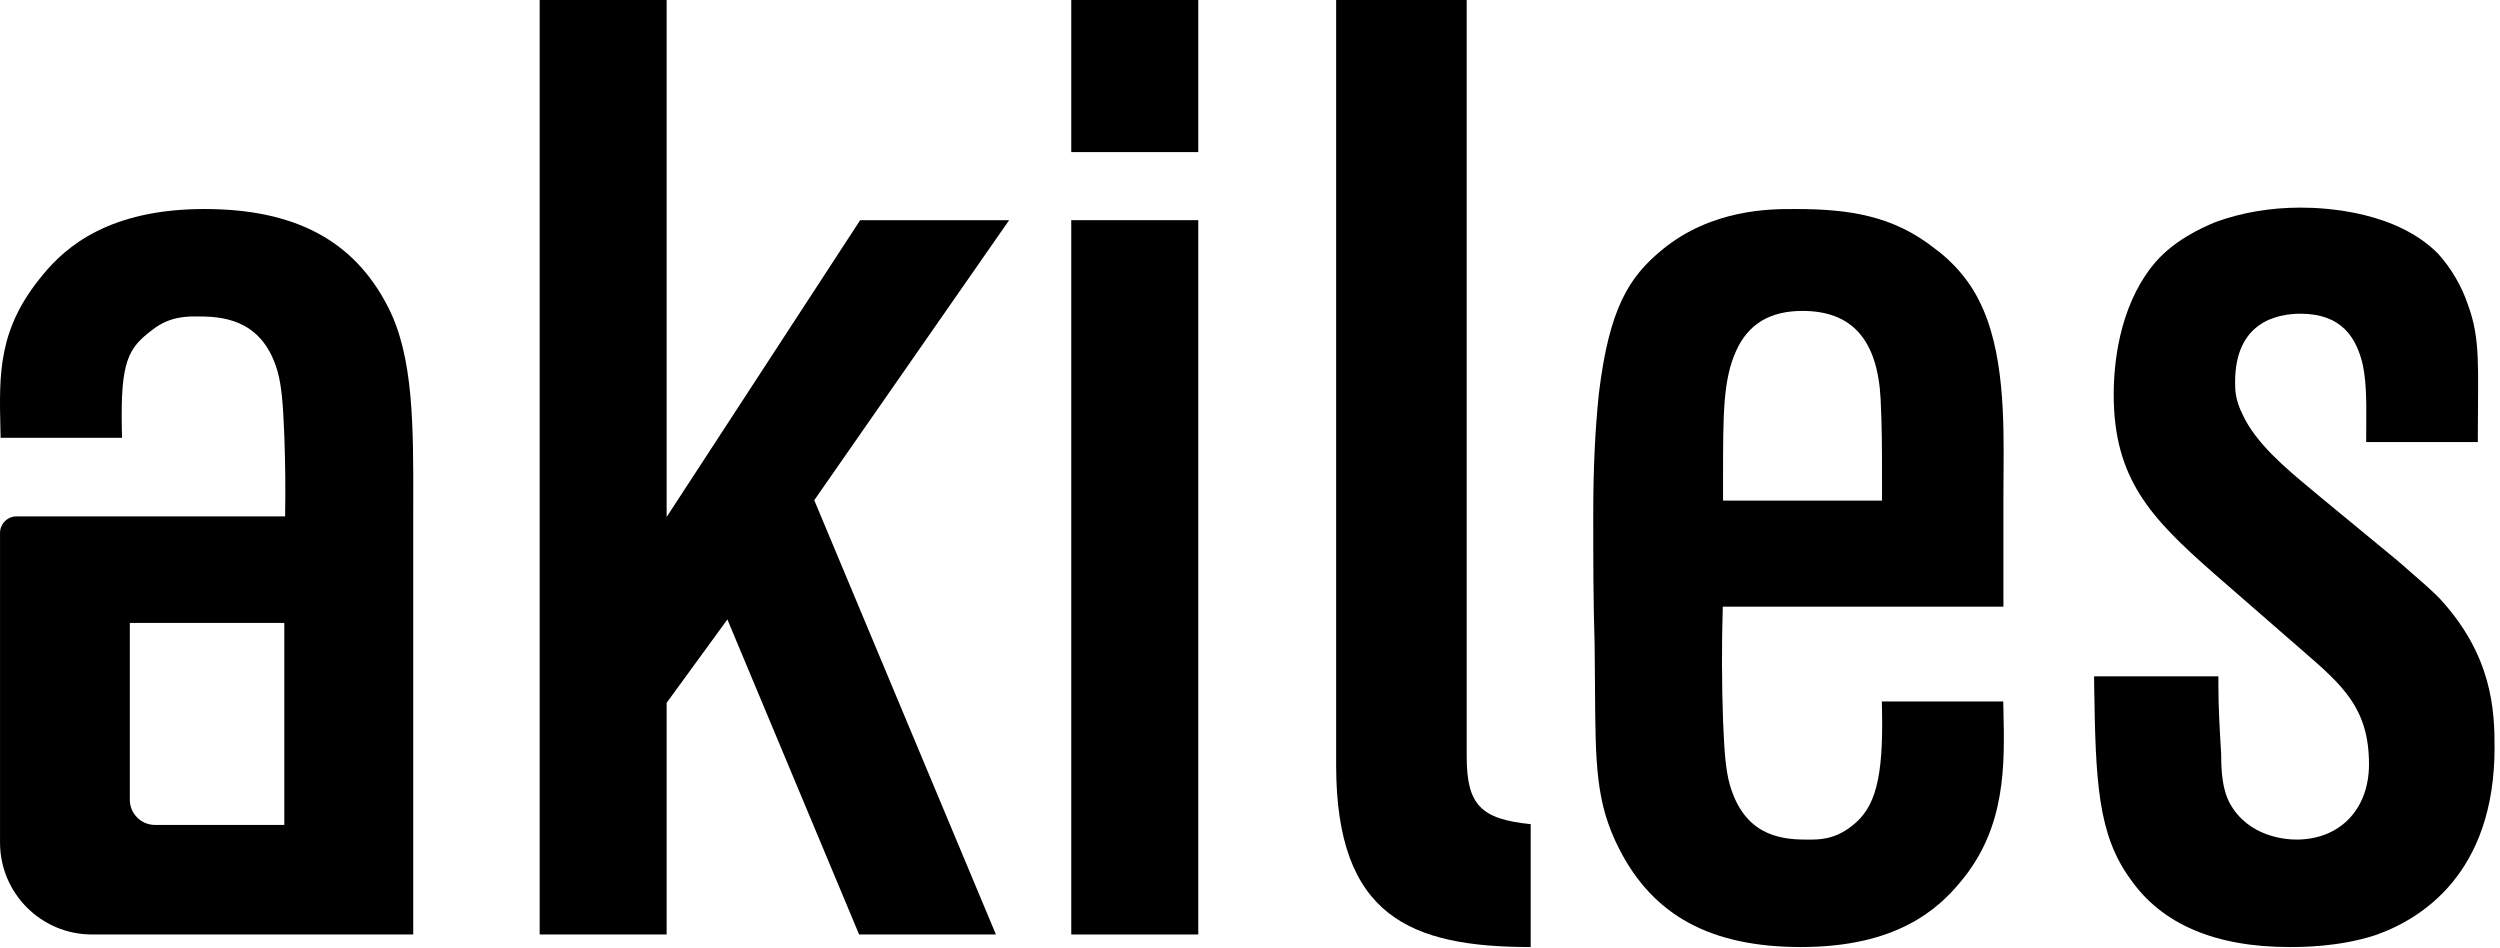 <svg version="1.1" viewBox="0 0 87 33" xmlns:xlink="http://www.w3.org/1999/xlink" xmlns="http://www.w3.org/2000/svg" alt="akiles logo" class="ak-icon"><g xmlns="http://www.w3.org/2000/svg" id="pages" stroke="none" stroke-width="1" fill="currentColor" fill-rule="evenodd"><g id="Home/-Productos" transform="translate(-81, -16)" fill="currentColor"><g id="Group" transform="translate(81, 16)"><polygon id="Fill-1" points="29.934 7.662 23.199 17.991 23.199 0 18.78 0 18.78 32.52 23.199 32.52 23.199 24.458 25.313 21.557 29.897 32.52 34.658 32.52 28.336 17.407 35.118 7.662"/><polygon id="Fill-2" points="37.28 32.52 41.7 32.52 41.7 7.662 37.28 7.662"/><polygon id="Fill-3" points="37.28 5.293 41.7 5.293 41.7 0 37.28 0"/><path d="M69.713,24.411 L65.488,24.411 L65.494,24.709 C65.543,27.069 65.269,28.124 64.438,28.747 C63.841,29.225 63.282,29.221 62.911,29.217 L62.825,29.217 C61.856,29.217 60.68,28.998 60.194,27.296 C60.052,26.777 60.008,26.192 59.962,25.081 C59.916,23.765 59.913,22.431 59.953,21.112 L69.719,21.112 L69.719,17.227 C69.719,17.005 69.722,16.774 69.723,16.535 C69.738,14.598 69.757,12.188 68.864,10.445 C68.375,9.468 67.627,8.862 67.321,8.643 C65.885,7.507 64.349,7.274 62.485,7.274 L62.415,7.274 C61.63,7.273 59.561,7.268 57.832,8.7 C56.688,9.645 56,10.722 55.64,13.701 C55.507,14.992 55.445,16.329 55.445,17.907 C55.445,19.389 55.445,20.921 55.493,22.425 C55.5,22.966 55.503,23.458 55.506,23.911 C55.522,26.599 55.53,27.948 56.35,29.545 C57.537,31.873 59.548,32.957 62.679,32.957 C65.988,32.957 67.441,31.649 68.244,30.667 C69.815,28.783 69.764,26.612 69.719,24.696 L69.713,24.411 Z M59.962,16.693 C59.962,14.375 59.962,13.212 60.421,12.202 C60.844,11.272 61.598,10.82 62.728,10.82 C64.451,10.82 65.34,11.825 65.446,13.893 C65.494,14.807 65.494,15.766 65.494,16.693 L65.494,17.42 L59.962,17.42 L59.962,16.693 Z" id="Fill-4"/><path d="M84.889,20.815 L84.882,20.807 C84.59,20.515 84.286,20.252 83.965,19.974 C83.799,19.831 83.631,19.685 83.453,19.526 L80.688,17.246 C80.596,17.168 80.501,17.089 80.403,17.007 C79.555,16.302 78.5,15.424 78.043,14.426 C77.782,13.905 77.782,13.566 77.782,13.294 C77.782,11.226 79.211,10.917 80.063,10.917 C81.52,10.917 81.959,11.796 82.163,12.459 C82.358,13.085 82.351,13.998 82.346,14.732 C82.345,14.856 82.344,14.976 82.344,15.09 L82.344,15.383 L86.229,15.383 L86.229,15.09 C86.229,12.785 86.332,11.798 85.875,10.58 C85.667,9.958 85.301,9.335 84.844,8.827 L84.833,8.816 C83.398,7.38 81.019,7.225 80.063,7.225 C79.014,7.225 78.016,7.394 77.099,7.728 L77.05,7.748 C76.65,7.919 75.585,8.373 74.881,9.279 C73.729,10.754 73.557,12.701 73.557,13.731 C73.557,16.672 74.86,18.032 77.007,19.923 L80.017,22.545 L80.118,22.633 C81.517,23.844 82.441,24.643 82.441,26.596 C82.441,28.164 81.427,29.217 79.917,29.217 C79.538,29.217 78.248,29.126 77.601,27.961 C77.333,27.47 77.297,26.824 77.297,26.256 L77.289,26.109 C77.243,25.334 77.2,24.602 77.2,23.829 L77.2,23.537 L72.873,23.537 L72.877,23.833 C72.925,27.21 73.004,29.045 74.143,30.599 C75.232,32.163 77.093,32.957 79.675,32.957 C80.094,32.957 81.371,32.957 82.634,32.553 C84.249,31.998 86.811,30.41 86.811,26.014 C86.811,24.74 86.743,22.815 84.889,20.815" id="Fill-5"/><path d="M7.116,7.274 C3.807,7.274 2.294,8.582 1.491,9.563 C-0.07,11.436 -0.031,12.986 0.015,14.95 L0.022,15.235 L4.247,15.235 L4.24,14.937 C4.191,12.572 4.459,12.112 5.296,11.484 C5.893,11.006 6.514,11.009 6.884,11.013 L6.97,11.014 C7.94,11.014 9.175,11.232 9.662,12.934 C9.803,13.454 9.848,14.038 9.894,15.149 C9.93,16.182 9.938,17.018 9.922,17.97 L0.577,17.97 C0.259,17.97 0.001,18.228 0.001,18.546 L0.001,29.32 C0.001,31.087 1.434,32.52 3.202,32.52 L14.38,32.52 L14.38,18.262 L14.381,17.594 C14.387,14.78 14.391,12.411 13.505,10.686 C12.319,8.358 10.247,7.274 7.116,7.274 L7.116,7.274 Z M9.894,28.707 L5.393,28.707 C4.91,28.707 4.518,28.315 4.518,27.832 L4.518,21.678 L9.894,21.678 L9.894,28.707 Z" id="Fill-6"/><path d="M51.041,26.321 L51.041,0 L46.498,0 L46.498,26.633 C46.498,31.888 49.082,32.957 53.268,32.957 L53.268,28.681 C51.531,28.503 51.041,28.013 51.041,26.321" id="Fill-7"/></g></g></g></svg>